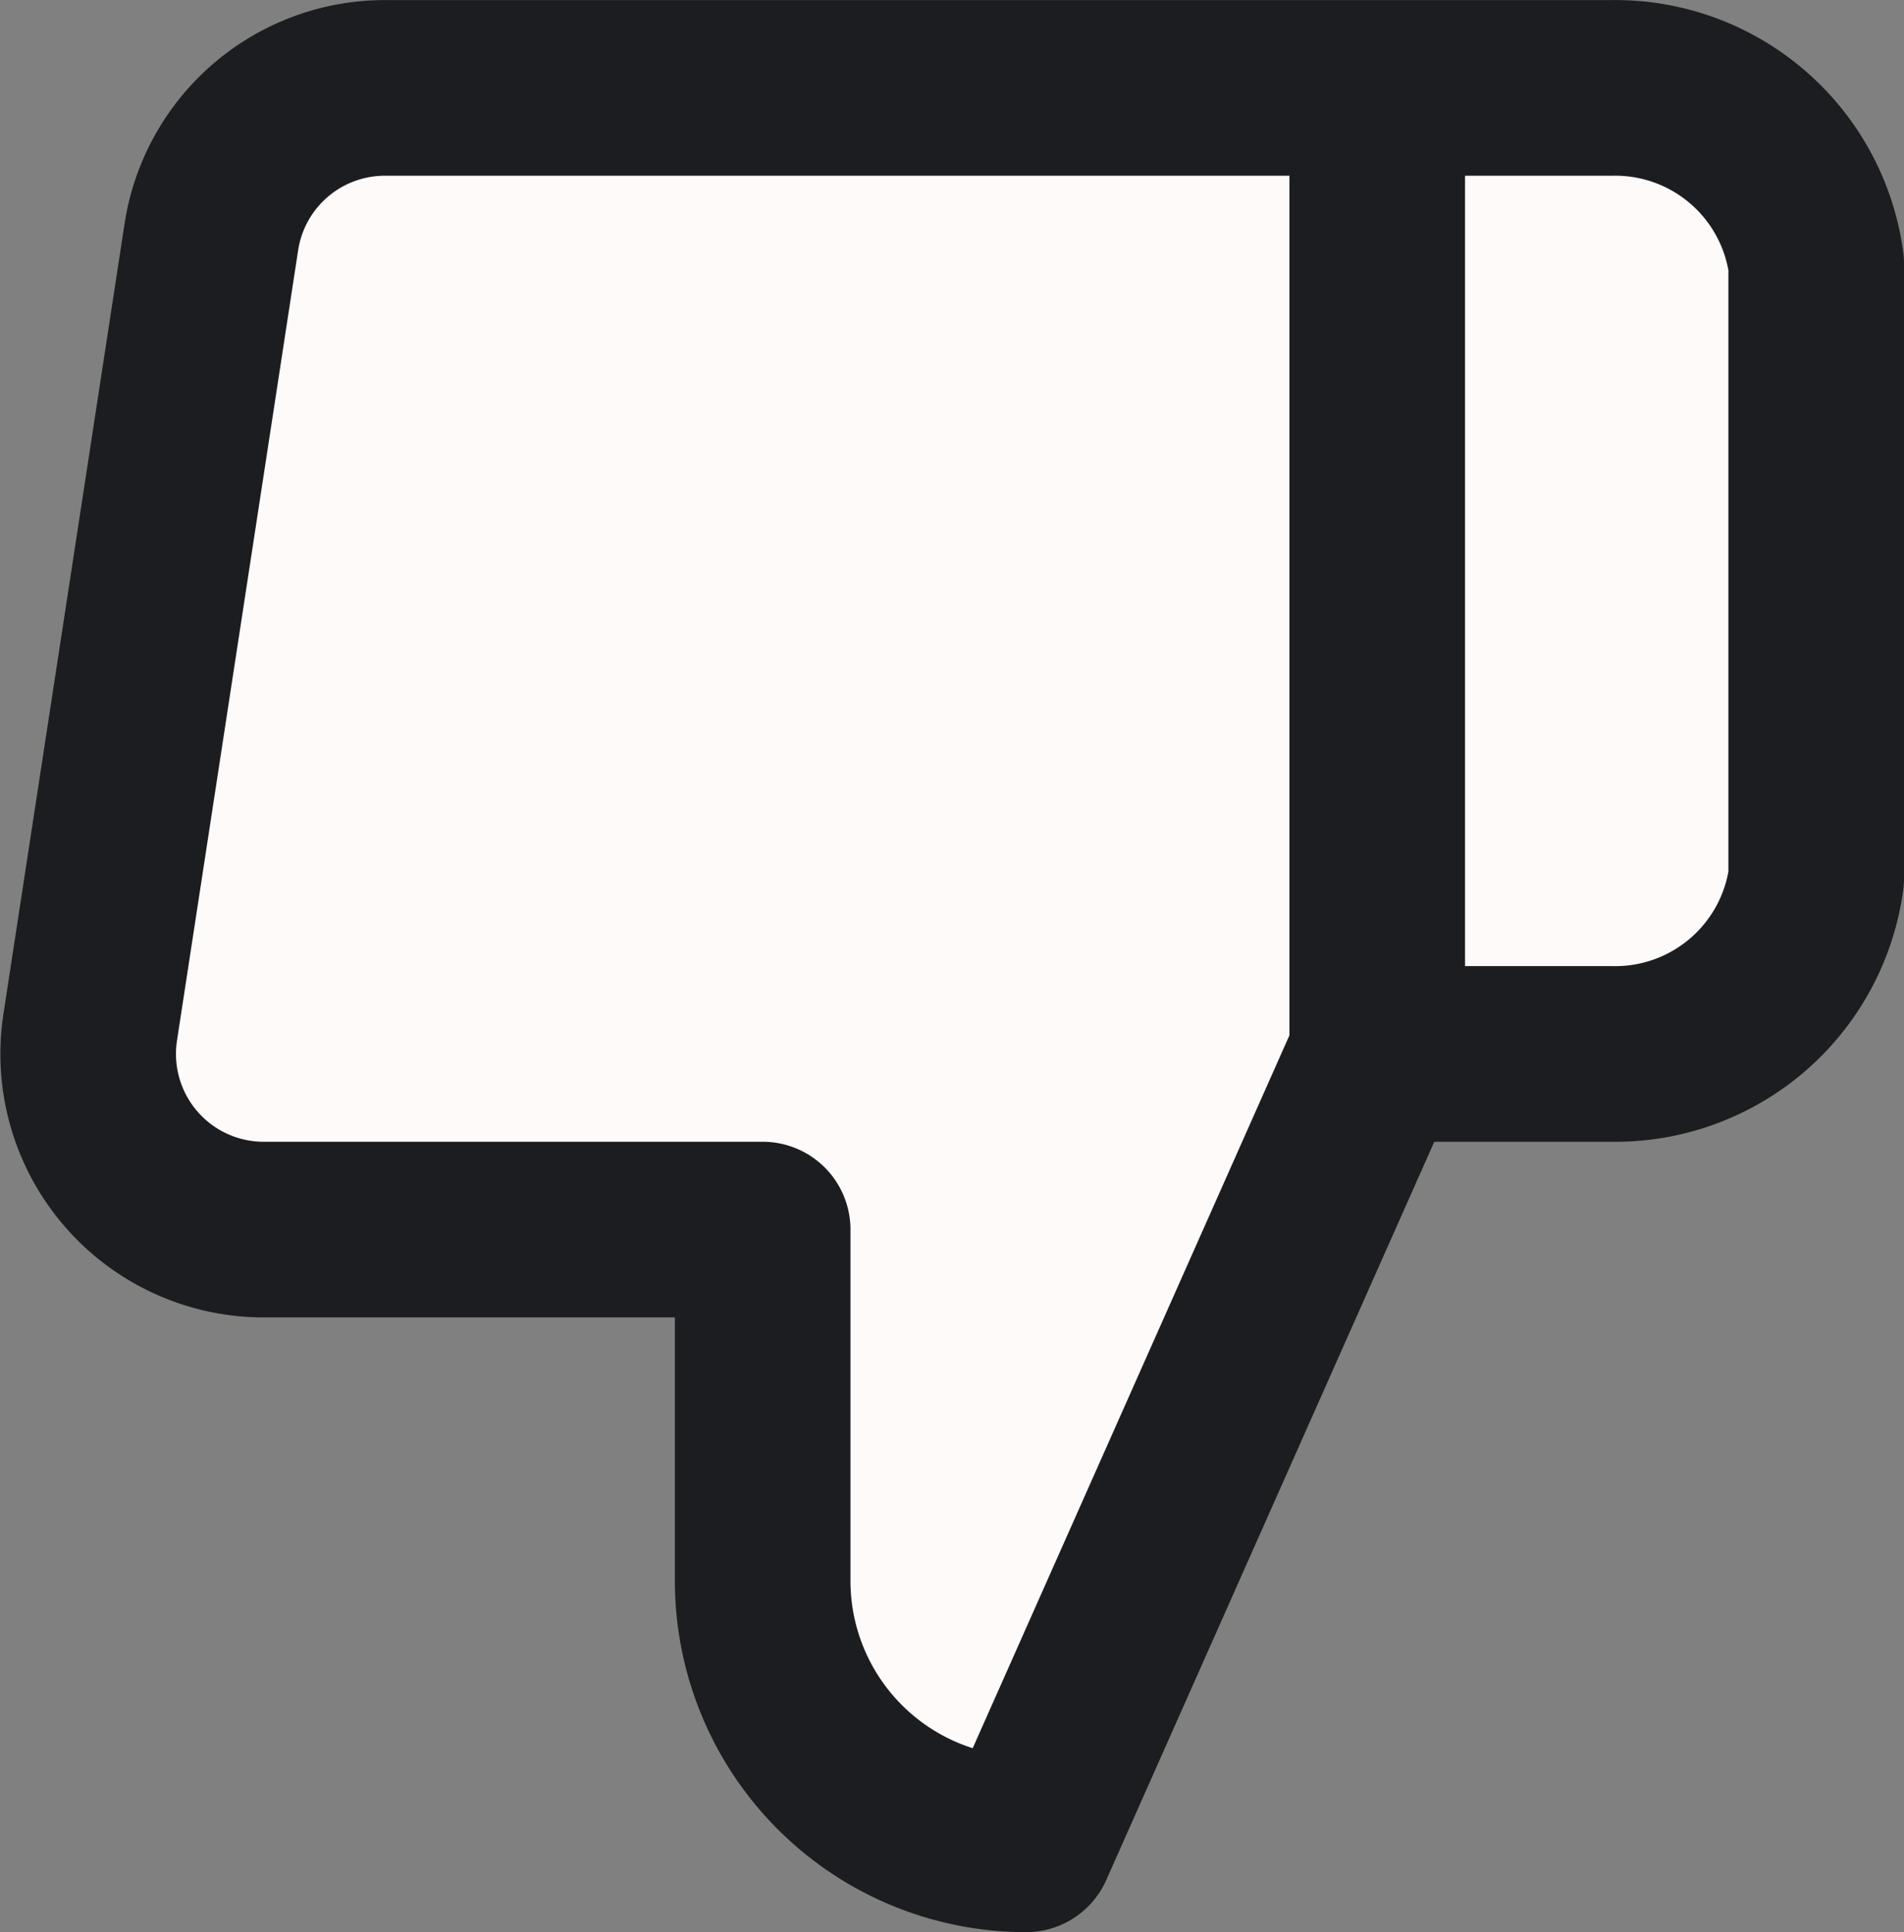 <svg xmlns="http://www.w3.org/2000/svg" width="21.687" height="22.001" viewBox="0 0 21.687 22.001">
  <rect x="0" y="0" width="21.687" height="22.001" fill="#808080" stroke="none"/>
  <path id="thumbs-down" d="M10,15v4a3,3,0,0,0,3,3l4-9V2H5.72a2,2,0,0,0-2,1.7l-1.38,9a2,2,0,0,0,2,2.3ZM17,2h2.67A2.31,2.31,0,0,1,22,4v7a2.31,2.31,0,0,1-2.33,2H17" transform="translate(-1.313 -0.999)" fill="snow" stroke="#1b1d21" stroke-linecap="round" stroke-linejoin="round" stroke-width="2"/>
</svg>
